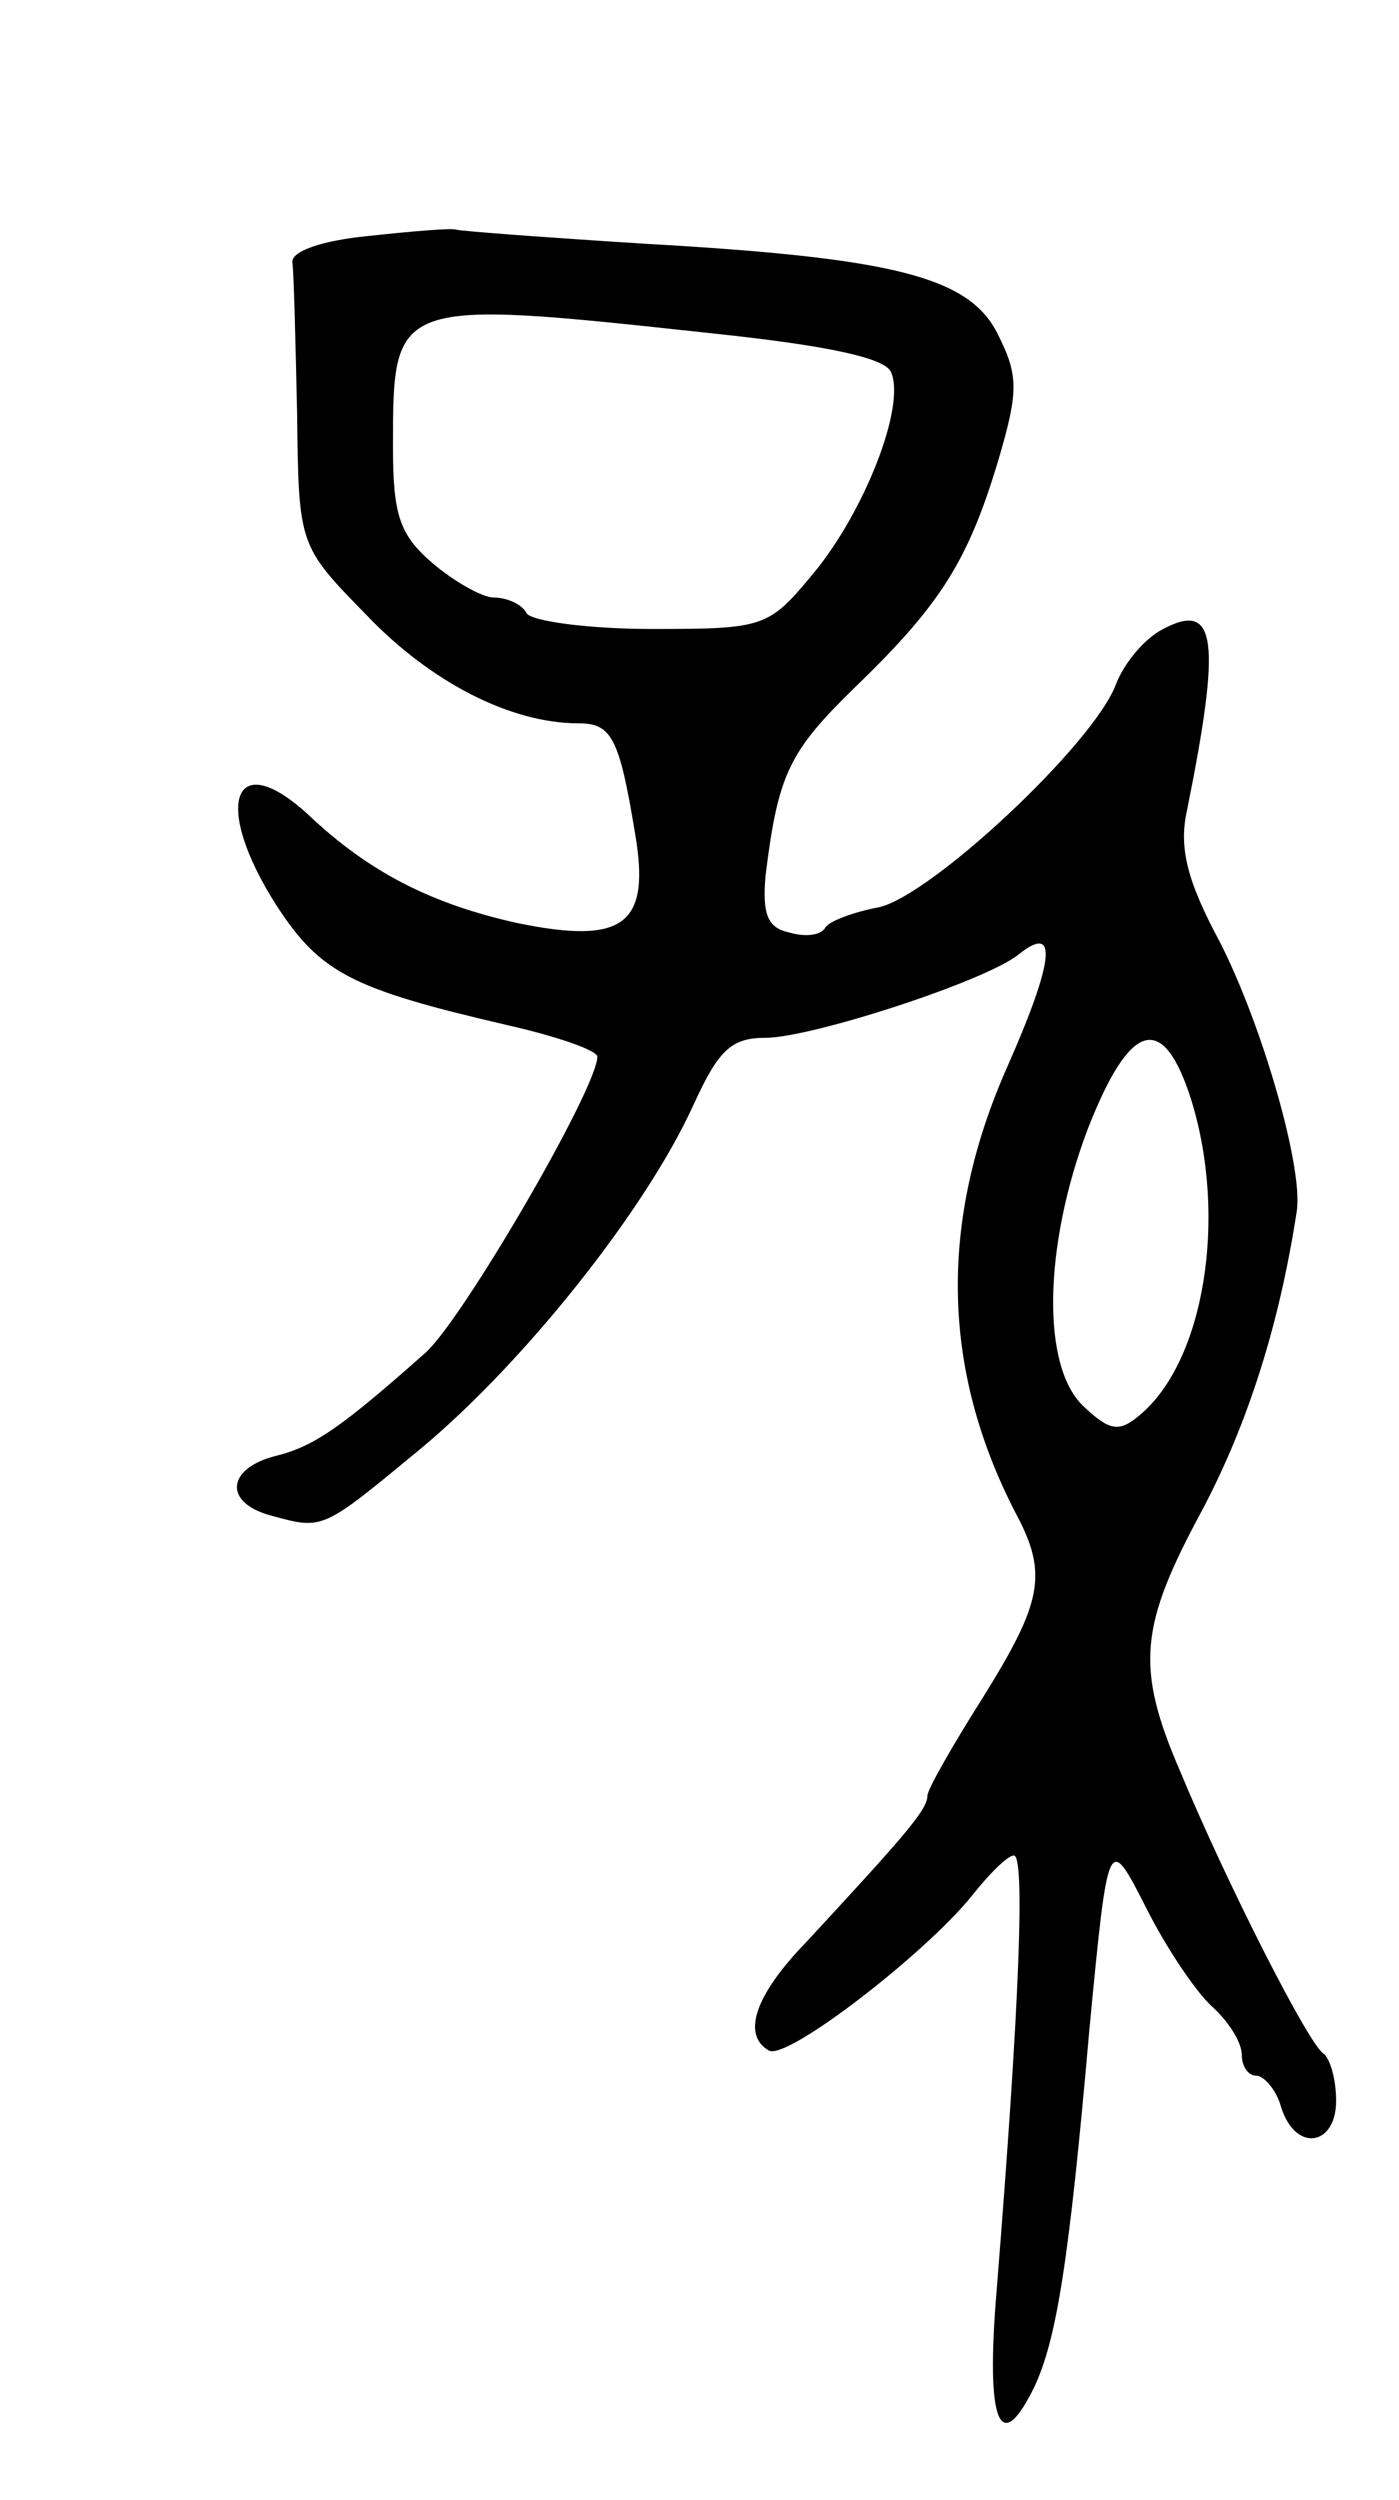 <svg version="1.0" xmlns="http://www.w3.org/2000/svg" width="89" height="159" viewBox="0 0 89 159" ><g transform="translate(0,159) scale(0.1,-0.1)" ><path d="M235 1440 c-31 -3 -50 -10 -49 -17 1 -7 2 -51 3 -96 1 -84 1 -84 44 -128 41 -43 92 -69 135 -69 21 0 26 -9 36 -70 10 -58 -7 -71 -75 -57 -54 12 -94 32 -133 69 -48 44 -61 6 -20 -58 28 -43 48 -53 147 -76 31 -7 57 -16 57 -20 0 -20 -85 -166 -109 -188 -53 -47 -71 -60 -96 -66 -31 -8 -33 -30 -2 -38 33 -9 32 -9 95 43 66 55 143 152 173 218 16 35 24 43 46 43 29 0 140 36 161 53 25 20 23 -3 -7 -71 -44 -99 -42 -193 5 -284 21 -39 17 -57 -21 -118 -19 -30 -35 -58 -35 -62 0 -9 -15 -26 -77 -93 -33 -34 -41 -59 -24 -69 11 -7 99 61 129 98 11 14 23 26 27 26 7 0 4 -90 -11 -277 -7 -84 2 -106 24 -61 14 30 22 78 35 227 12 125 12 125 36 78 13 -26 32 -54 42 -63 11 -10 19 -23 19 -31 0 -7 4 -13 9 -13 5 0 13 -9 16 -20 9 -29 35 -25 35 4 0 14 -4 27 -8 30 -9 5 -61 107 -91 179 -29 67 -26 93 14 167 29 55 49 118 60 190 4 28 -22 118 -49 171 -21 39 -26 60 -21 83 22 109 19 134 -15 116 -12 -6 -25 -22 -30 -35 -14 -38 -118 -135 -151 -142 -16 -3 -32 -9 -34 -13 -3 -5 -13 -6 -23 -3 -14 3 -17 12 -15 36 8 65 15 79 57 120 55 53 72 81 91 144 13 44 13 54 0 80 -18 37 -66 49 -225 58 -63 4 -117 8 -120 9 -3 1 -27 -1 -55 -4z m218 -62 c76 -8 111 -16 114 -25 9 -22 -17 -88 -49 -127 -29 -35 -31 -36 -103 -36 -41 0 -77 5 -80 10 -3 6 -13 10 -21 10 -7 0 -25 10 -39 22 -21 18 -25 31 -25 74 0 94 0 94 203 72z m305 -488 c23 -75 8 -166 -33 -200 -13 -11 -19 -10 -35 5 -28 25 -26 103 2 177 27 69 48 75 66 18z"/></g></svg> 
